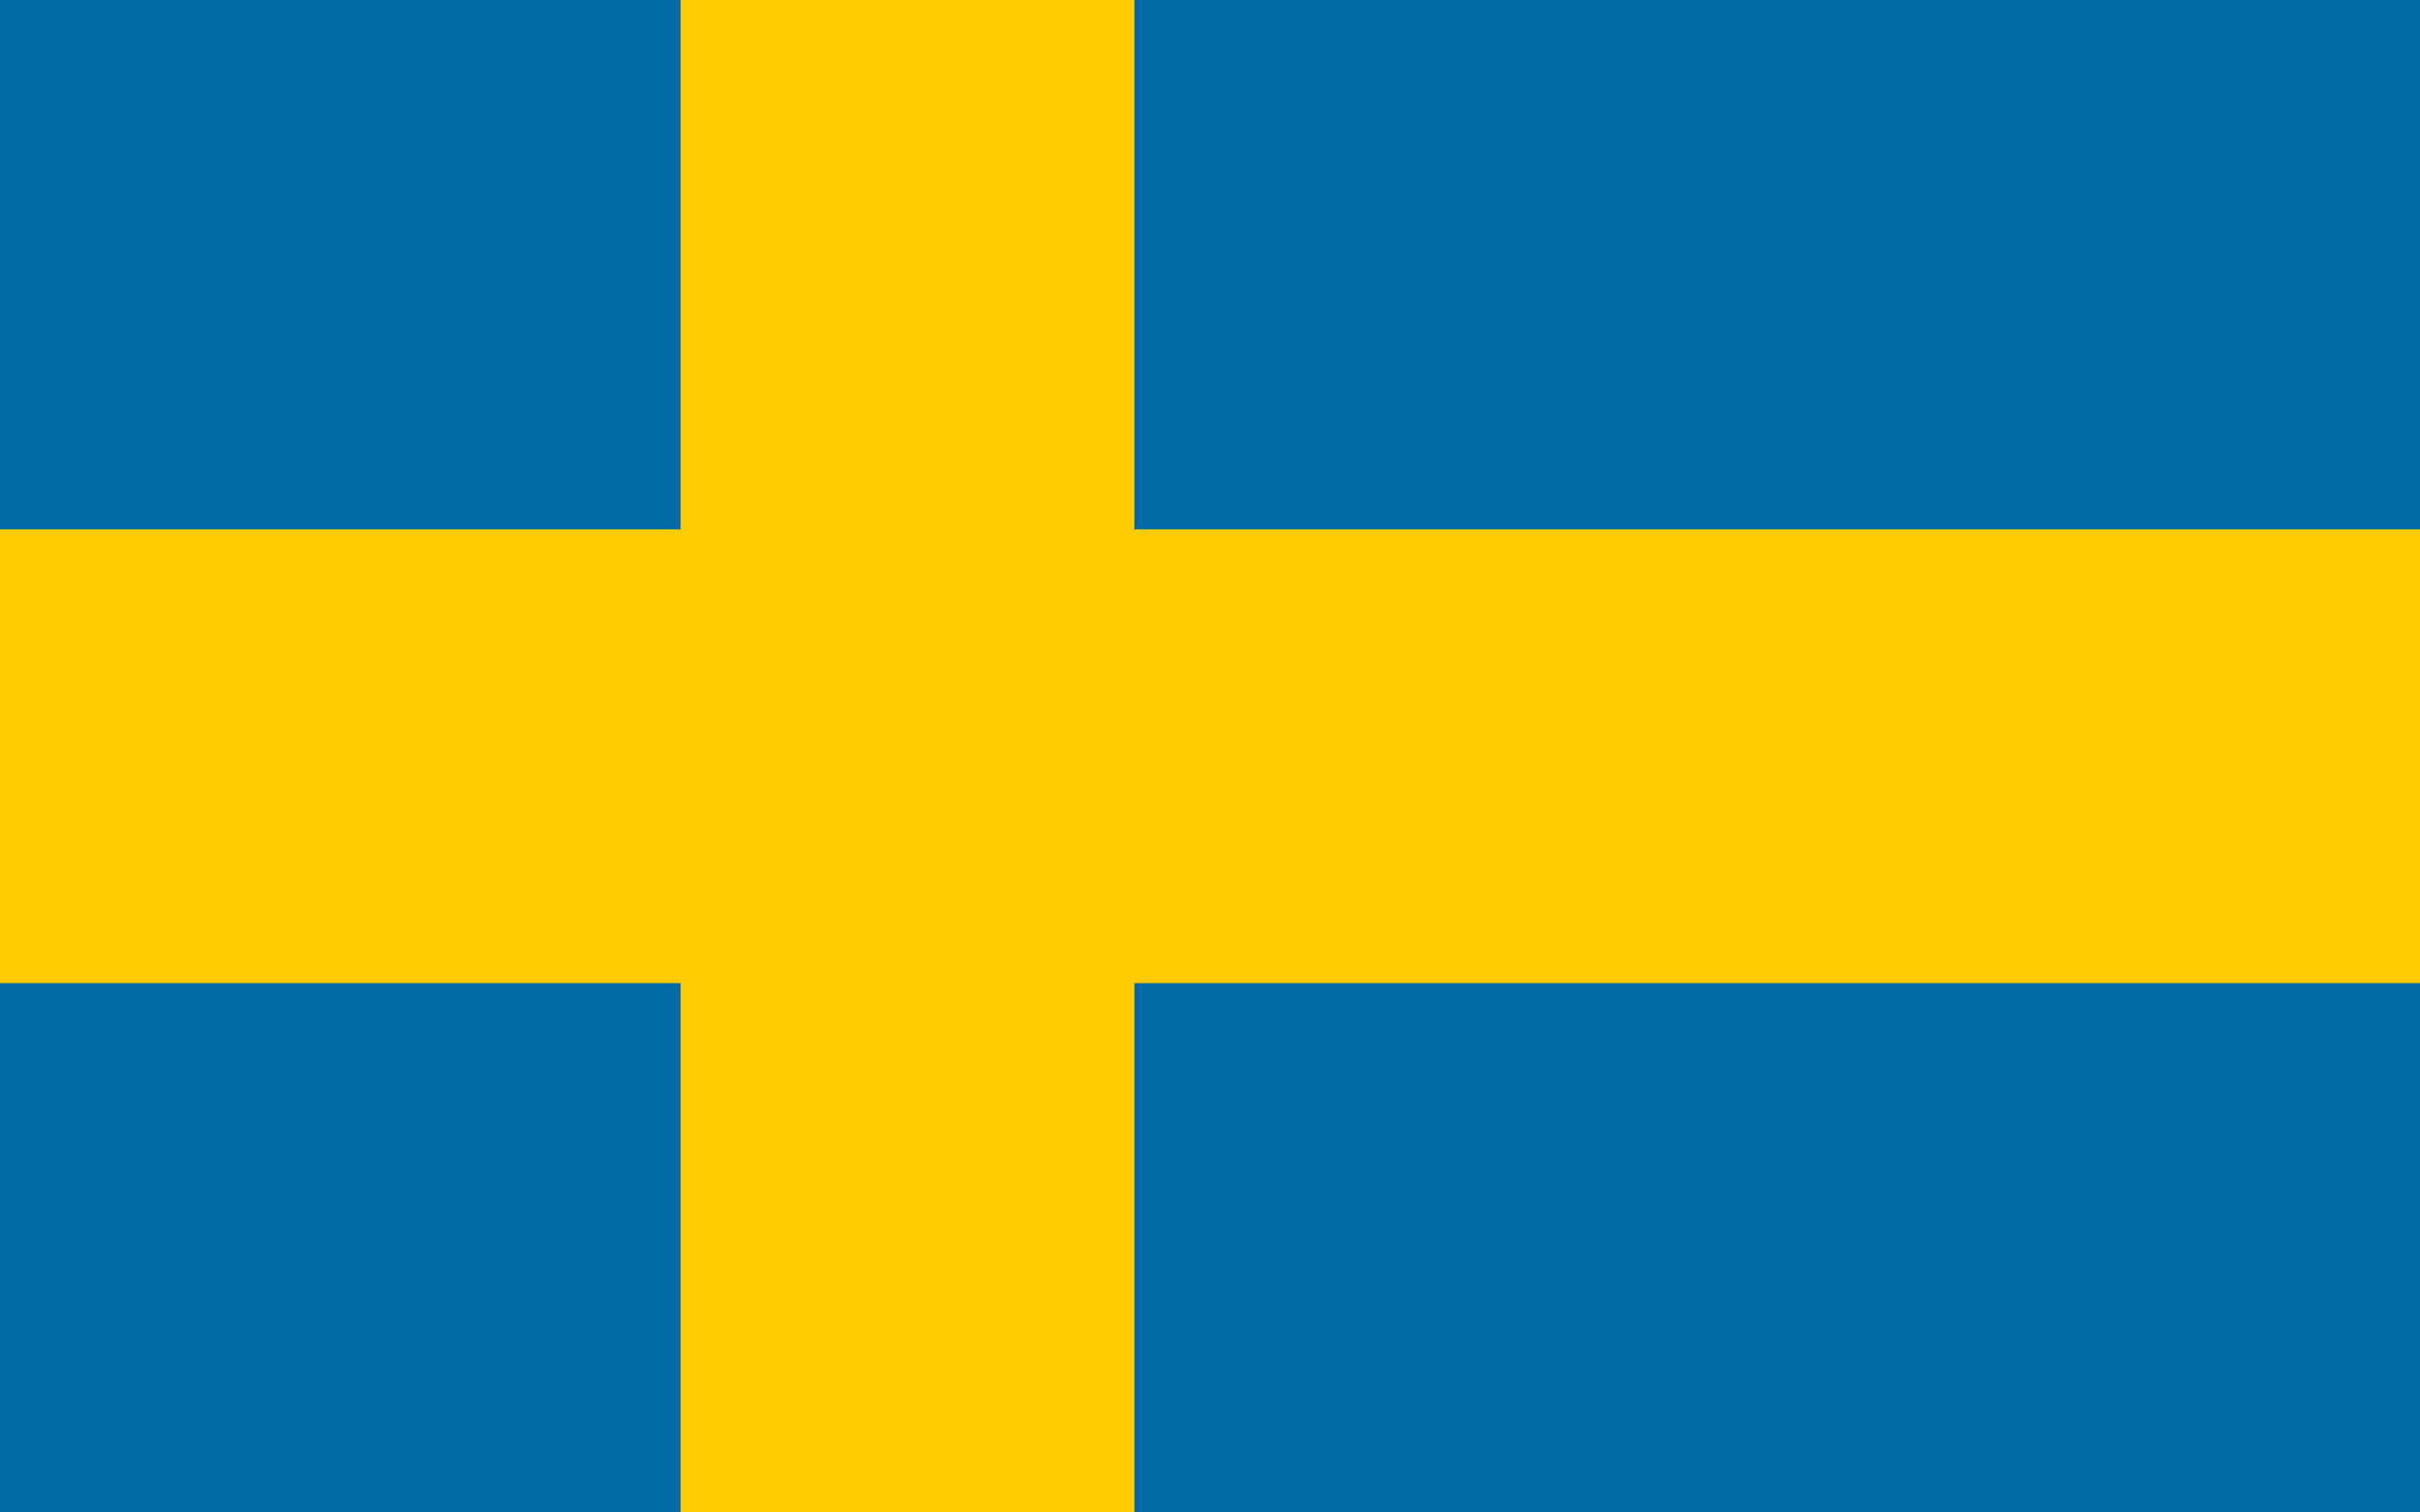 <svg xmlns="http://www.w3.org/2000/svg" viewBox="0 0 160 100">
  <!-- Blue background -->
  <rect width="160" height="100" fill="#006AA7"/>
  <!-- Yellow Nordic cross -->
  <rect x="0" y="35" width="160" height="30" fill="#FECC00"/>
  <rect x="45" y="0" width="30" height="100" fill="#FECC00"/>
</svg>